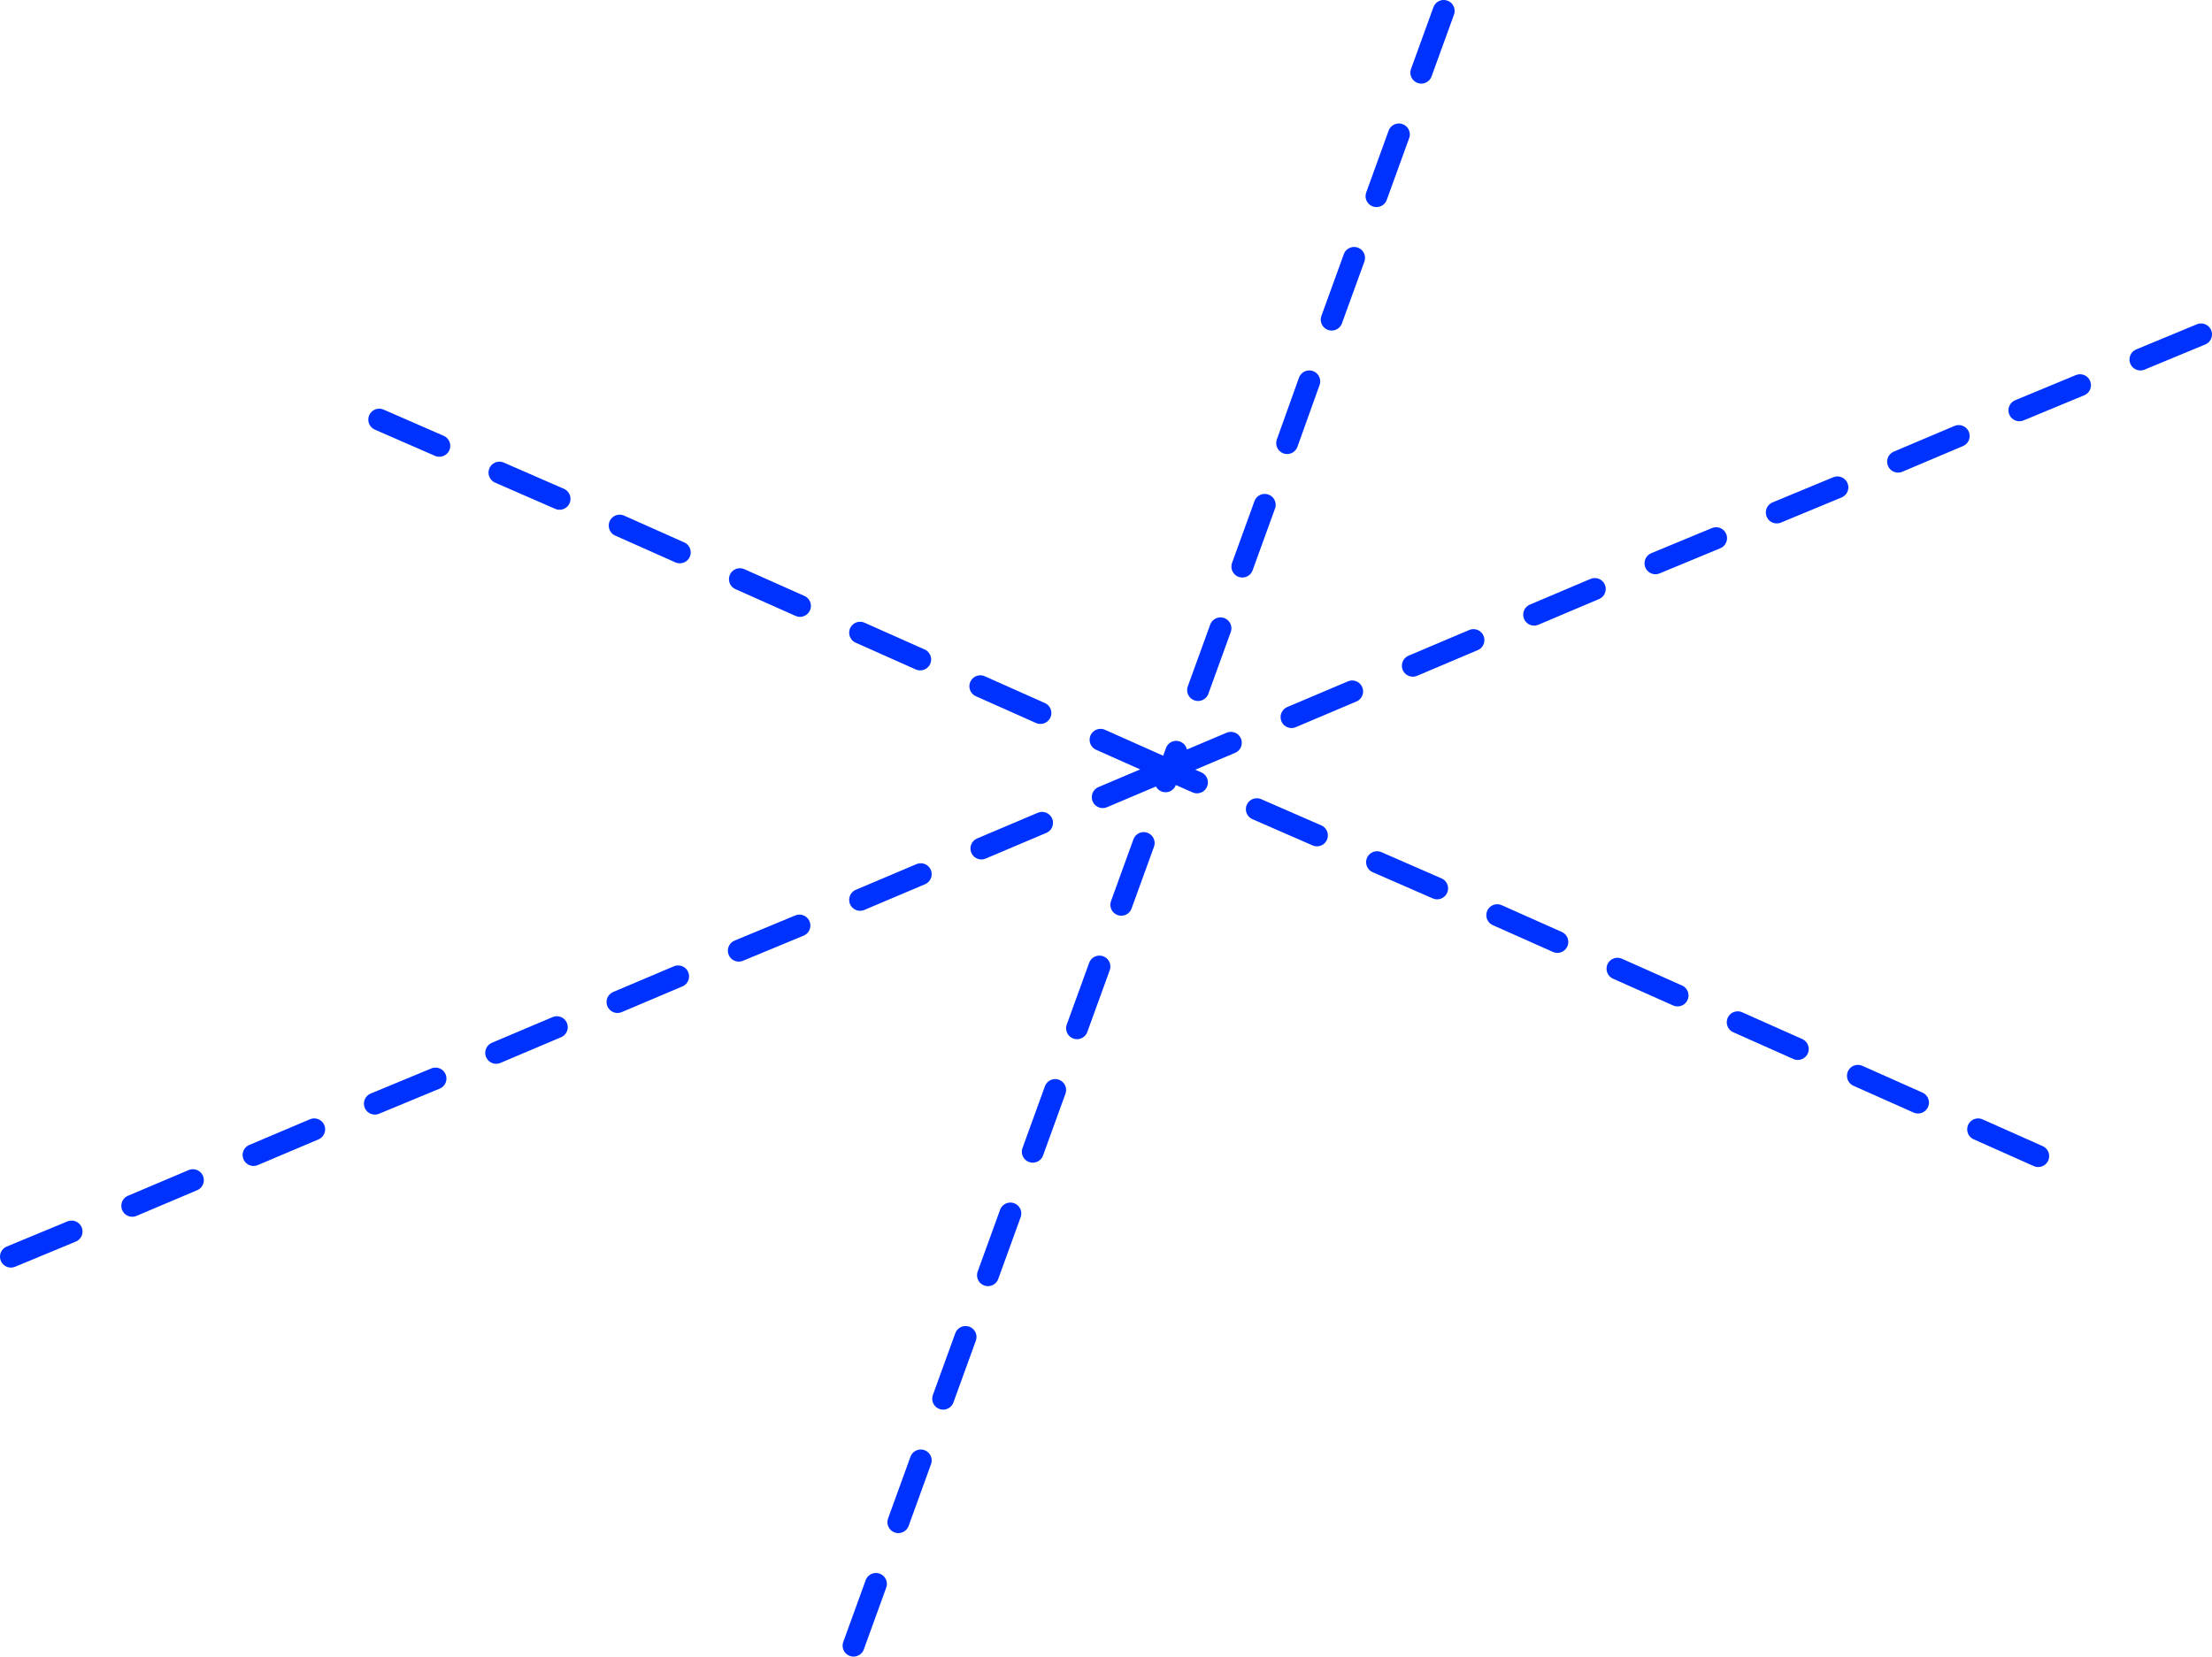 <?xml version="1.0" encoding="UTF-8" standalone="no"?>
<svg xmlns:xlink="http://www.w3.org/1999/xlink" height="303.2px" width="404.8px" xmlns="http://www.w3.org/2000/svg">
  <g transform="matrix(1.0, 0.0, 0.0, 1.0, 206.2, 151.6)">
    <path d="M163.35 -76.5 L174.45 -81.1 M185.5 -85.8 L196.6 -90.4 M58.0 -149.6 L53.9 -138.3 M41.6 -104.4 L37.5 -93.1 M49.8 -127.0 L45.7 -115.7 M118.95 -57.8 L130.05 -62.4 M96.75 -48.5 L107.85 -53.1 M74.55 -39.1 L85.65 -43.8 M52.35 -29.75 L63.45 -34.45 M17.15 -36.6 L13.05 -25.3 M25.25 -59.2 L21.15 -47.9 M7.9 -10.9 L7.95 -10.9 7.95 -10.95 7.9 -10.9 7.0 -11.3 6.7 -10.4 7.5 -10.75 7.15 -10.9 M12.85 -8.4 L7.85 -10.6 7.5 -10.75 7.9 -10.9 M7.85 -10.6 L7.95 -10.9 M9.05 -14.0 L7.95 -10.95 19.05 -15.65 M7.1 -8.6 L7.5 -9.6 M6.7 -10.4 L-4.4 -5.7 M6.2 -11.3 L-4.8 -16.2 M-1.0 14.0 L3.1 2.7 M56.8 11.0 L45.8 6.2 M34.8 1.3 L23.8 -3.5 M30.15 -20.35 L41.25 -25.05 M122.8 40.4 L111.8 35.5 M144.8 50.2 L133.8 45.3 M-9.1 36.6 L-5.0 25.3 M78.8 20.8 L67.8 15.9 M100.8 30.6 L89.8 25.7 M166.8 60.0 L155.8 55.1 M33.4 -81.8 L29.35 -70.5 M141.15 -67.1 L152.25 -71.8 M-193.1 73.8 L-204.2 78.4 M-37.8 -30.9 L-48.8 -35.8 M-59.8 -40.7 L-70.8 -45.6 M-59.9 17.8 L-71.0 22.4 M-37.7 8.4 L-48.8 13.1 M-15.5 -1.0 L-26.6 3.7 M-15.8 -21.1 L-26.8 -26.0 M-103.8 -60.3 L-114.8 -65.1 M-104.3 36.4 L-115.4 41.1 M-148.7 55.1 L-159.8 59.8 M-126.5 45.8 L-137.6 50.4 M-17.2 59.2 L-13.1 47.9 M-33.6 104.4 L-29.5 93.1 M-25.4 81.8 L-21.3 70.5 M-82.1 27.1 L-93.2 31.8 M-81.8 -50.5 L-92.8 -55.4 M-170.9 64.4 L-182.0 69.1 M-125.8 -70.0 L-136.8 -74.8 M-50.0 149.6 L-45.9 138.3 M-41.8 127.0 L-37.7 115.7" fill="none" stroke="#0032ff" stroke-linecap="round" stroke-linejoin="round" stroke-width="4.0"/>
  </g>
</svg>

